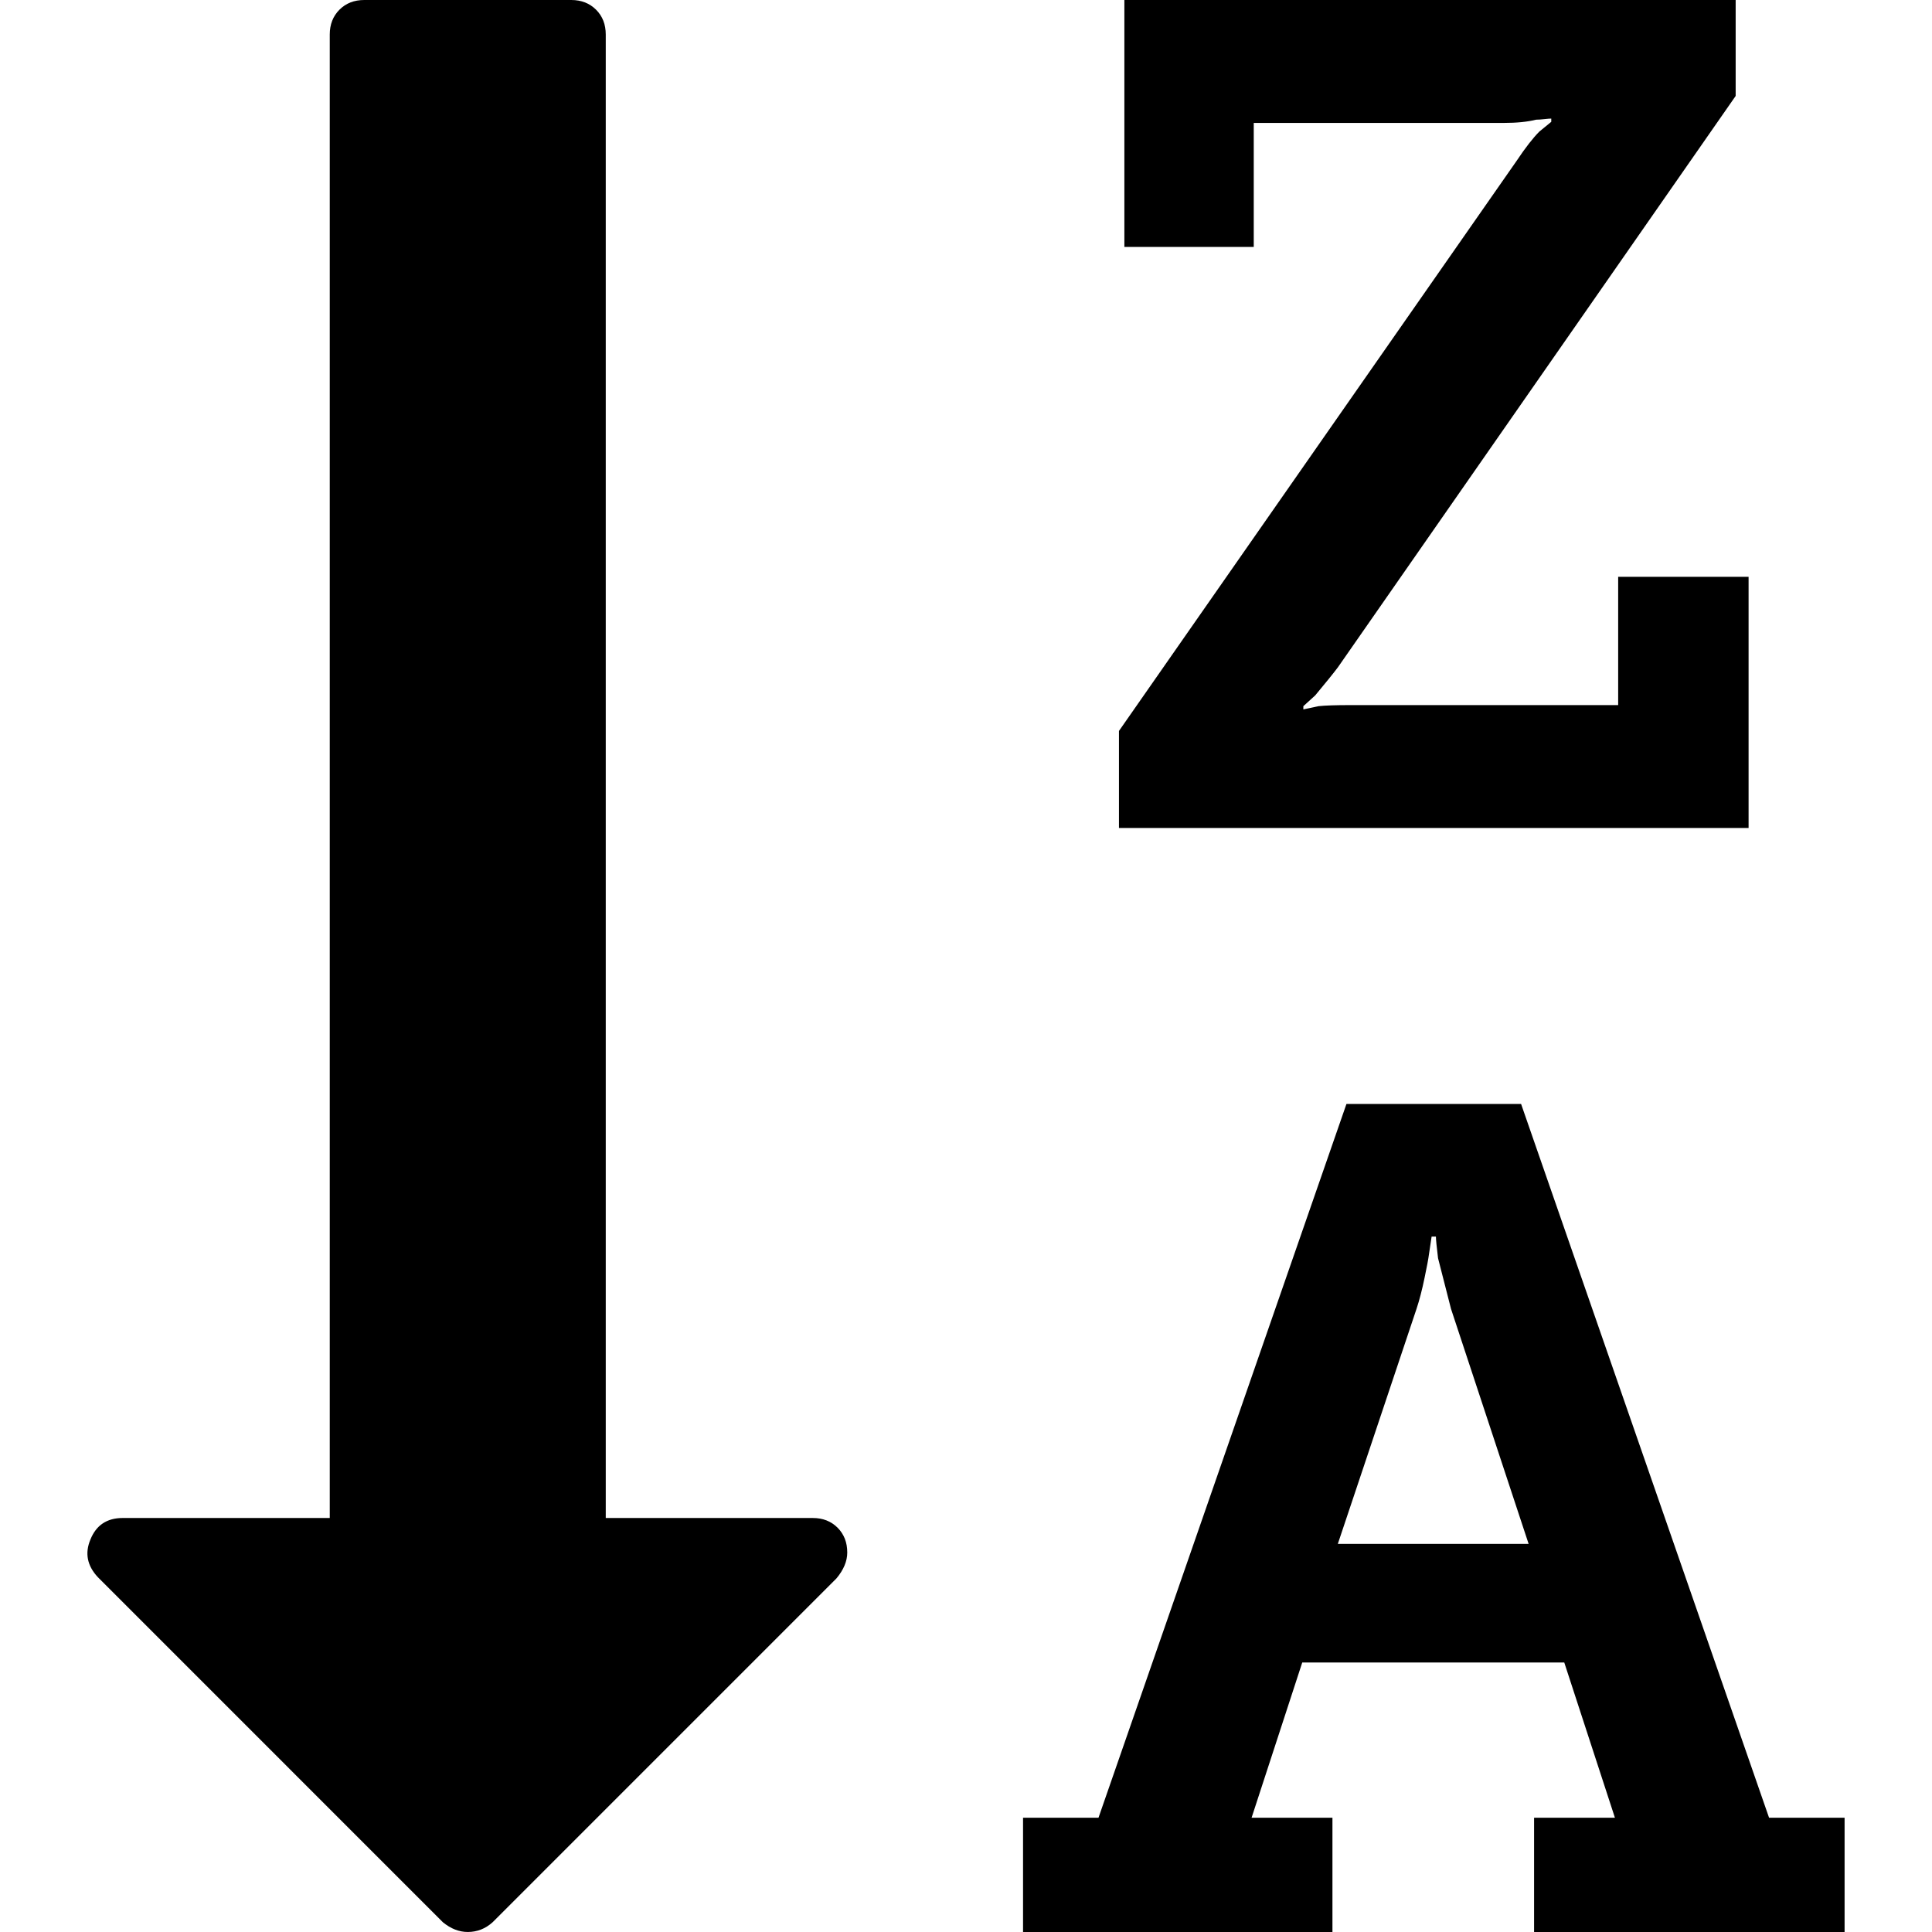 <?xml version="1.0" encoding="iso-8859-1"?>
<!-- Generator: Adobe Illustrator 16.0.0, SVG Export Plug-In . SVG Version: 6.00 Build 0)  -->
<!DOCTYPE svg PUBLIC "-//W3C//DTD SVG 1.1//EN" "http://www.w3.org/Graphics/SVG/1.1/DTD/svg11.dtd">
<svg version="1.1" id="Capa_1" xmlns="http://www.w3.org/2000/svg" xmlns:xlink="http://www.w3.org/1999/xlink" x="0px" y="0px"
	 width="511.626px" height="511.627px" viewBox="0 0 511.626 511.627" style="enable-background:new 0 0 511.626 511.627;"
	 xml:space="preserve">
<g>
	<g>
		<path d="M215.232,401.991h-54.818V9.136c0-2.663-0.854-4.856-2.568-6.567C156.133,0.859,153.946,0,151.279,0H96.461
			c-2.663,0-4.856,0.855-6.567,2.568c-1.709,1.715-2.568,3.905-2.568,6.567v392.855H32.507c-4.184,0-7.039,1.902-8.563,5.708
			c-1.525,3.621-0.856,6.95,1.997,9.996l91.361,91.365c2.096,1.707,4.281,2.562,6.567,2.562c2.474,0,4.664-0.855,6.567-2.562
			l91.076-91.078c1.906-2.279,2.856-4.571,2.856-6.844c0-2.676-0.854-4.859-2.568-6.584
			C220.086,402.847,217.9,401.991,215.232,401.991z"/>
		<path d="M468.475,481.361l-65.664-189.01h-46.25L290.9,481.364H270.92v30.263h81.934v-30.266h-21.412l13.418-41.11h69.381
			l13.415,41.11H406.25v30.266h82.228v-30.266H468.475z M354.278,408.846l20.841-62.242c0.76-2.283,1.479-5.045,2.143-8.278
			c0.66-3.234,0.996-4.948,0.996-5.137l0.855-5.715h1.143c0,0.767,0.191,2.669,0.562,5.715l3.433,13.415l20.554,62.242H354.278z"/>
		<path d="M463.055,152.745h-34.537v33.975H357.71c-4.001,0-6.852,0.097-8.556,0.288l-4.004,0.854v-0.854l3.142-2.858
			c2.851-3.422,4.853-5.896,5.996-7.421L459.632,25.41V0H297.754v65.387h34.259V32.552h66.232c3.426,0,6.283-0.288,8.56-0.859
			c0.571,0,1.286-0.048,2.142-0.144c0.855-0.094,1.476-0.144,1.854-0.144v0.855l-3.141,2.568c-1.708,1.713-3.71,4.283-5.996,7.71
			L296.32,193.569v25.697h166.735V152.745z"/>
	</g>
</g>
<g>
</g>
<g>
</g>
<g>
</g>
<g>
</g>
<g>
</g>
<g>
</g>
<g>
</g>
<g>
</g>
<g>
</g>
<g>
</g>
<g>
</g>
<g>
</g>
<g>
</g>
<g>
</g>
<g>
</g>
</svg>
